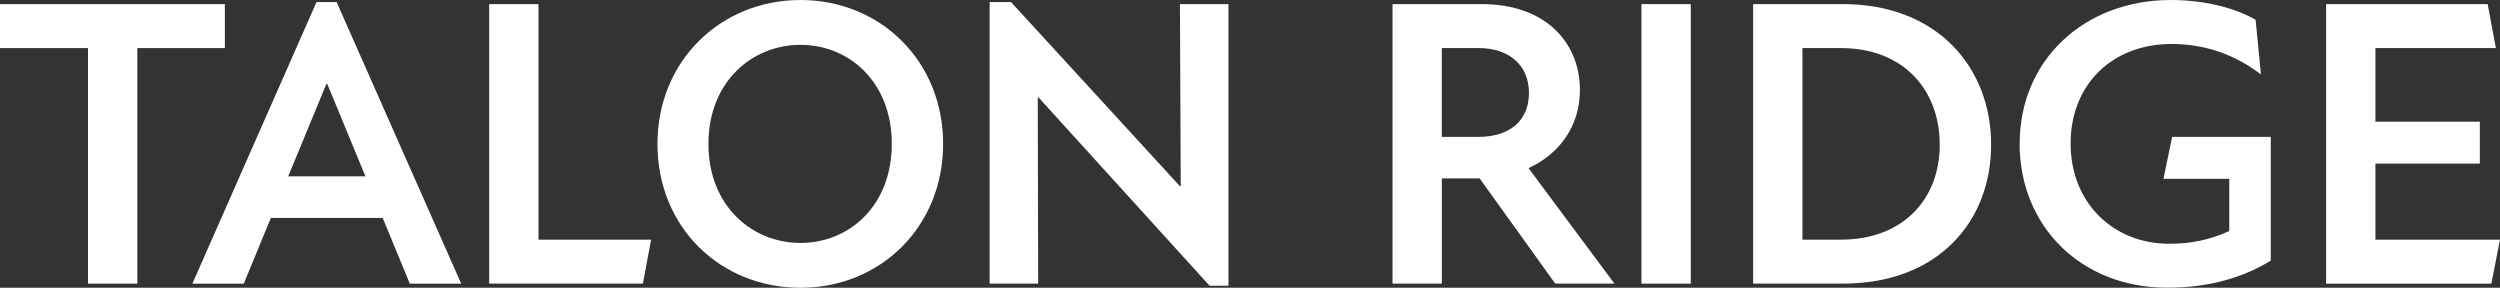 <?xml version="1.0" encoding="UTF-8"?>
<svg id="Layer_2" data-name="Layer 2" xmlns="http://www.w3.org/2000/svg" viewBox="0 0 590.03 67.91">
  <rect x="0" y="0" width="590.03" height="67.91" fill="#333333" stroke="none"/>
  <defs>
    <style>
      .cls-1 {
        fill: #fff;
      }
    </style>
  </defs>
  <g id="Layer_1-2" data-name="Layer 1">
    <g>
      <path class="cls-1" d="M20.76,11.35H0V.97h53.07v10.38h-20.66v55.59h-11.64V11.35Z"/>
      <path class="cls-1" d="M74.7.49h4.75l29.4,66.46h-12.13l-6.4-15.52h-26.39l-6.4,15.52h-12.13L74.7.49ZM86.25,41.62l-9.02-21.83h-.19l-9.02,21.83h18.24Z"/>
      <path class="cls-1" d="M115.45.97h11.64v55.59h26.58l-1.94,10.38h-36.28V.97Z"/>
      <path class="cls-1" d="M155.17,33.96c0-19.6,14.94-33.96,33.76-33.96s33.66,14.36,33.66,33.96-14.84,33.96-33.66,33.96-33.76-14.16-33.76-33.96ZM188.93,57.34c11.35,0,21.54-8.63,21.54-23.38s-10.19-23.38-21.54-23.38-21.73,8.63-21.73,23.38,10.38,23.38,21.73,23.38Z"/>
      <path class="cls-1" d="M245.11,22.99h-.19l.1,43.95h-11.45V.49h5.04l39.87,43.46h.19l-.19-42.98h11.45v66.46h-4.46l-40.36-44.43Z"/>
      <path class="cls-1" d="M328.64.97h21.05c15.23,0,23.19,9.22,23.19,20.28,0,8.63-4.95,15.13-12.13,18.43l20.28,27.26h-13.97l-17.85-24.84h-8.92v24.84h-11.64V.97ZM348.82,32.31c7.37,0,12.03-3.69,12.03-10.38s-4.85-10.58-11.84-10.58h-8.73v20.96h8.54Z"/>
      <path class="cls-1" d="M387.4.97h11.64v65.97h-11.64V.97Z"/>
      <path class="cls-1" d="M413.76.97h21.15c22.41,0,35.02,15.04,35.02,33.18s-12.52,32.79-35.02,32.79h-21.15V.97ZM434.52,56.56c14.46,0,23.28-9.41,23.28-22.41s-8.63-22.8-23.28-22.8h-9.12v45.21h9.12Z"/>
      <path class="cls-1" d="M476.67,33.86c0-19.6,15.13-33.86,35.7-33.86,7.57,0,14.94,1.75,19.98,4.66l1.26,12.9c-6.4-4.85-13.39-7.18-21.15-7.18-13.78,0-23.77,9.41-23.77,23.48s10.09,23.67,23.28,23.67c4.95,0,9.51-.87,14.16-3.01v-12.32h-15.52l2.04-9.9h23.28v29.2c-6.11,3.78-14.16,6.4-24.45,6.4-20.28,0-34.83-14.46-34.83-34.05Z"/>
      <path class="cls-1" d="M548.99.97h38.13l1.94,10.38h-28.43v17.37h24.64v9.9h-24.64v17.95h29.4l-2.04,10.38h-39V.97Z"/>
    </g>
  </g>
</svg>